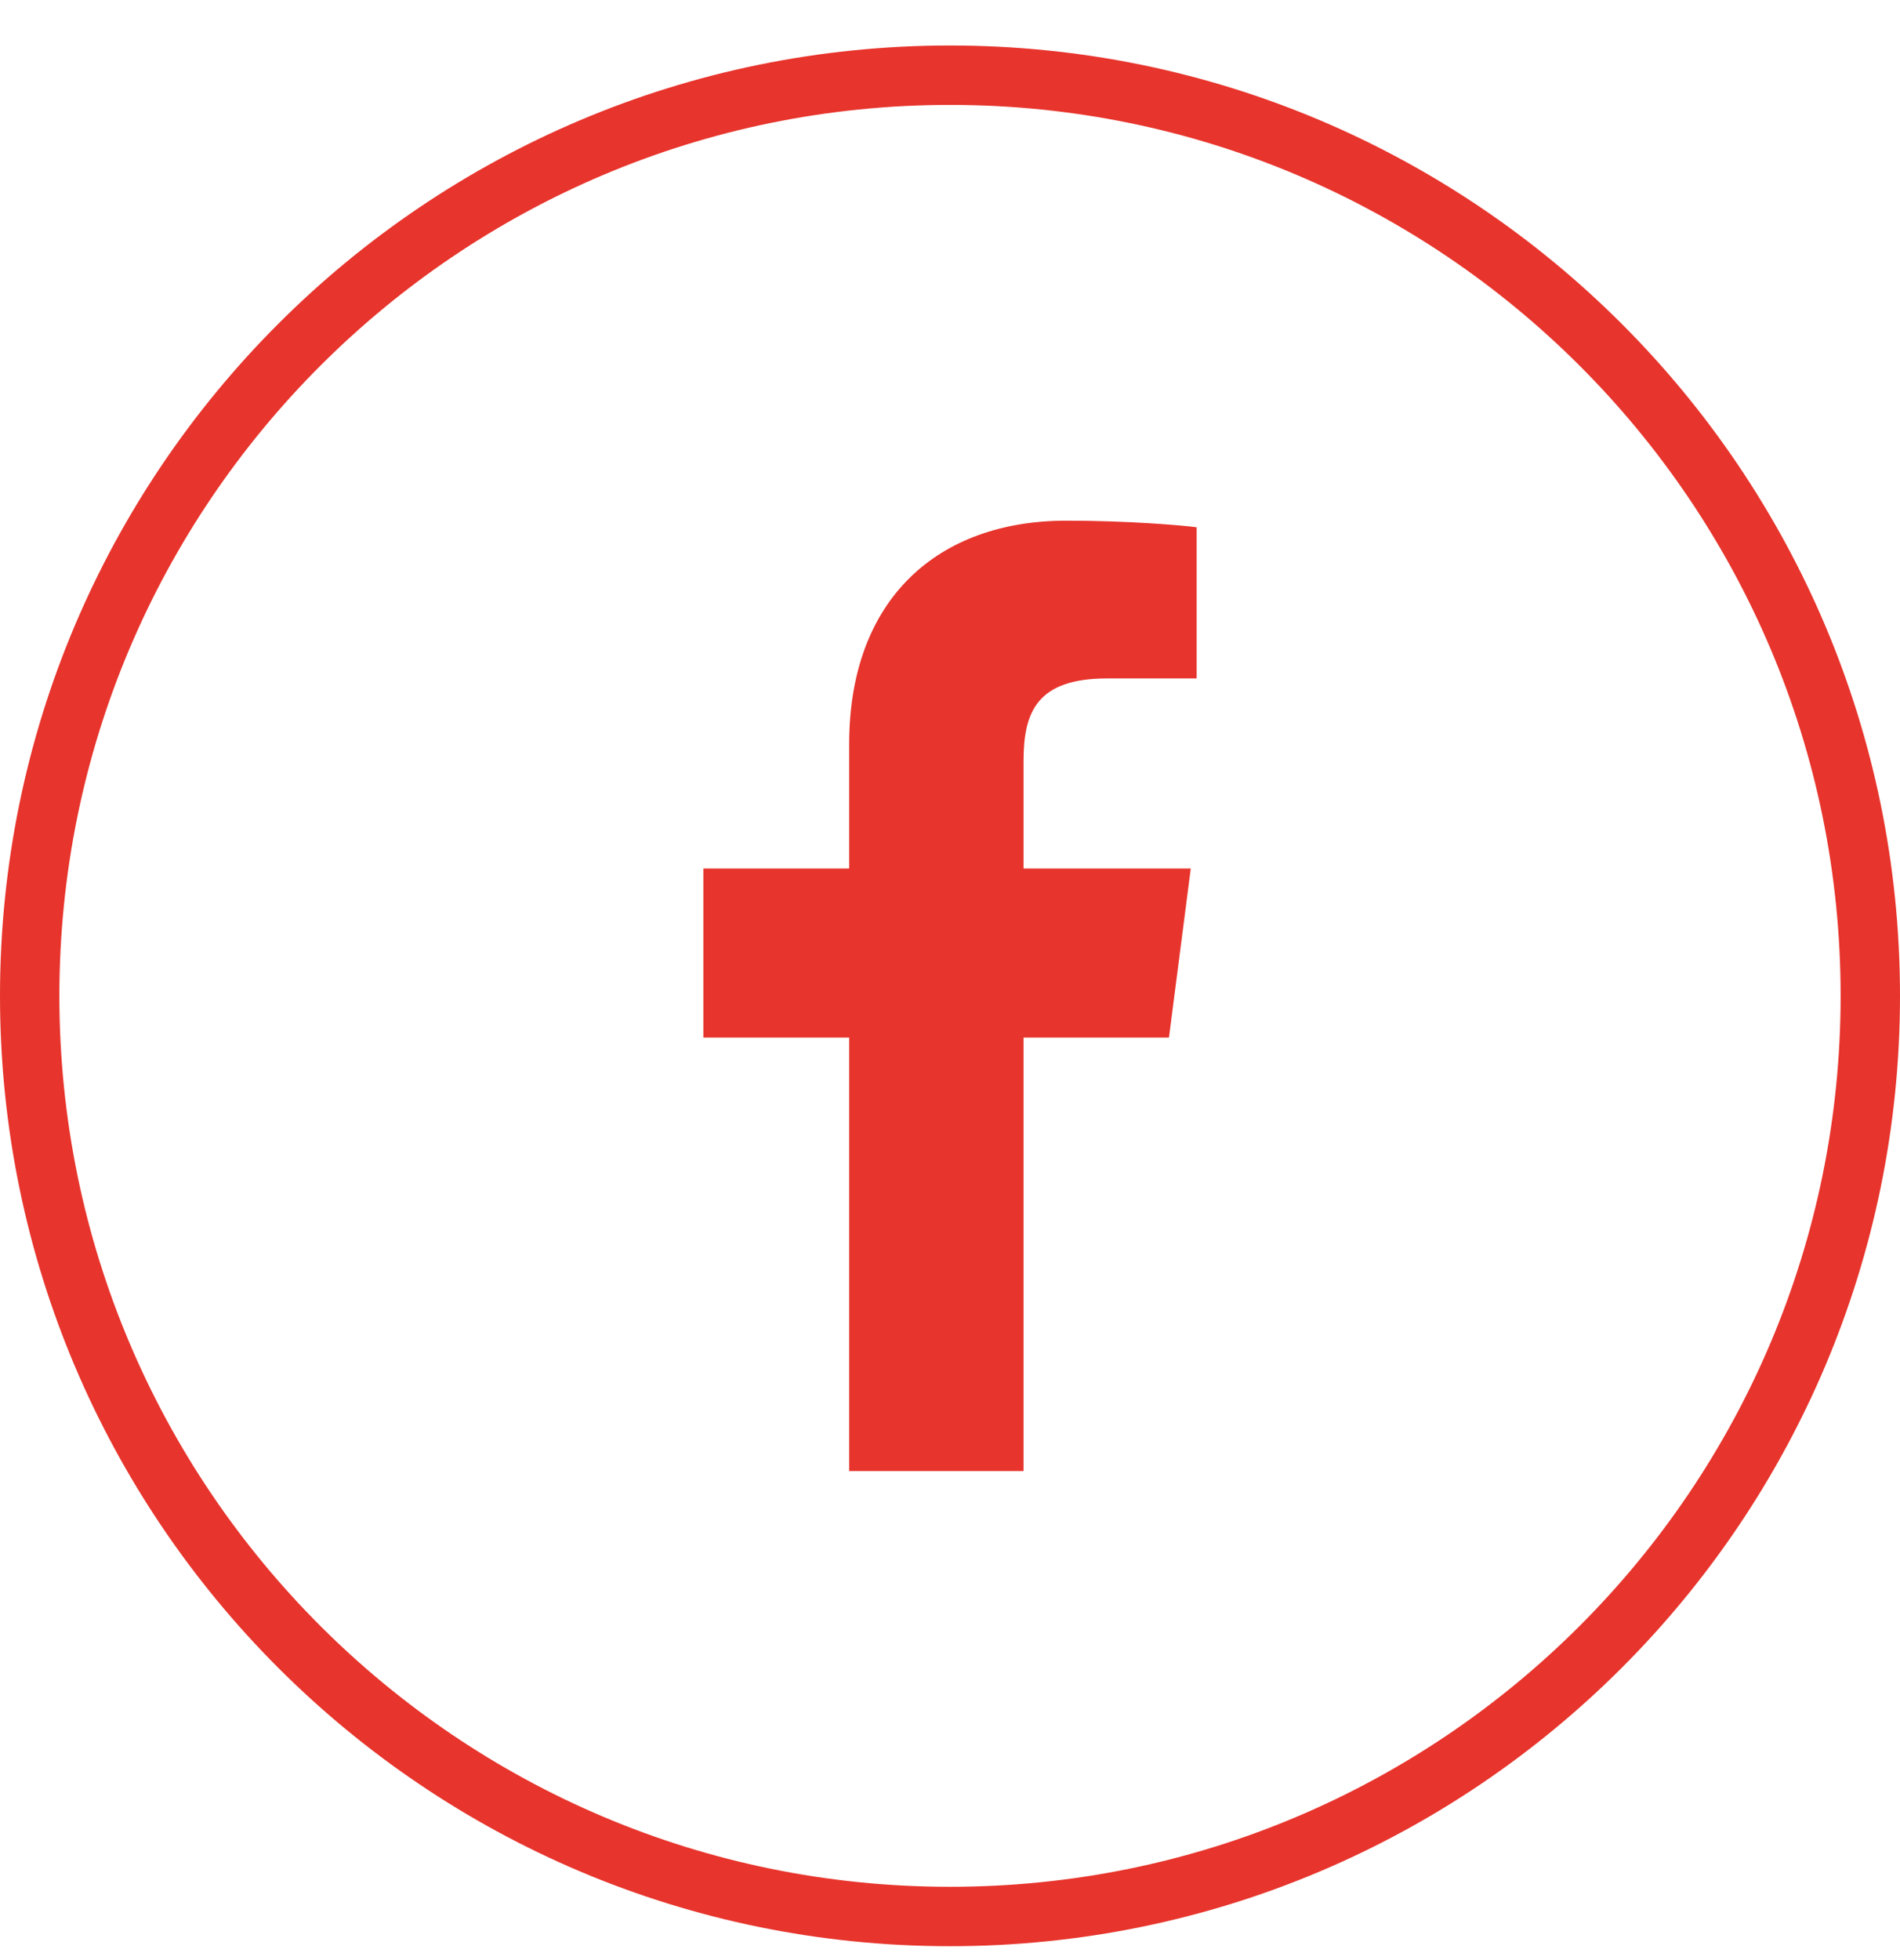 <svg width="32" height="33" viewBox="0 0 32 33" fill="none" xmlns="http://www.w3.org/2000/svg">
<path d="M16 1.266C24.56 1.266 31.5 8.205 31.5 16.766C31.5 25.326 24.56 32.266 16 32.266C7.44 32.266 0.5 25.326 0.5 16.766C0.5 8.205 7.44 1.266 16 1.266Z" stroke="#E7342C"/>
<g clip-path="url(#clip0_2308_2709)">
<path d="M17.239 24.766V17.468H19.688L20.055 14.623H17.239V12.807C17.239 11.983 17.467 11.422 18.649 11.422L20.154 11.422V8.877C19.894 8.843 19 8.766 17.96 8.766C15.789 8.766 14.302 10.091 14.302 12.525V14.623H11.846V17.468H14.302V24.766H17.239Z" fill="#E7342C"/>
</g>
<defs>
<clipPath id="clip0_2308_2709">
<rect width="16" height="16" fill="white" transform="translate(8 8.766)"/>
</clipPath>
</defs>
</svg>
